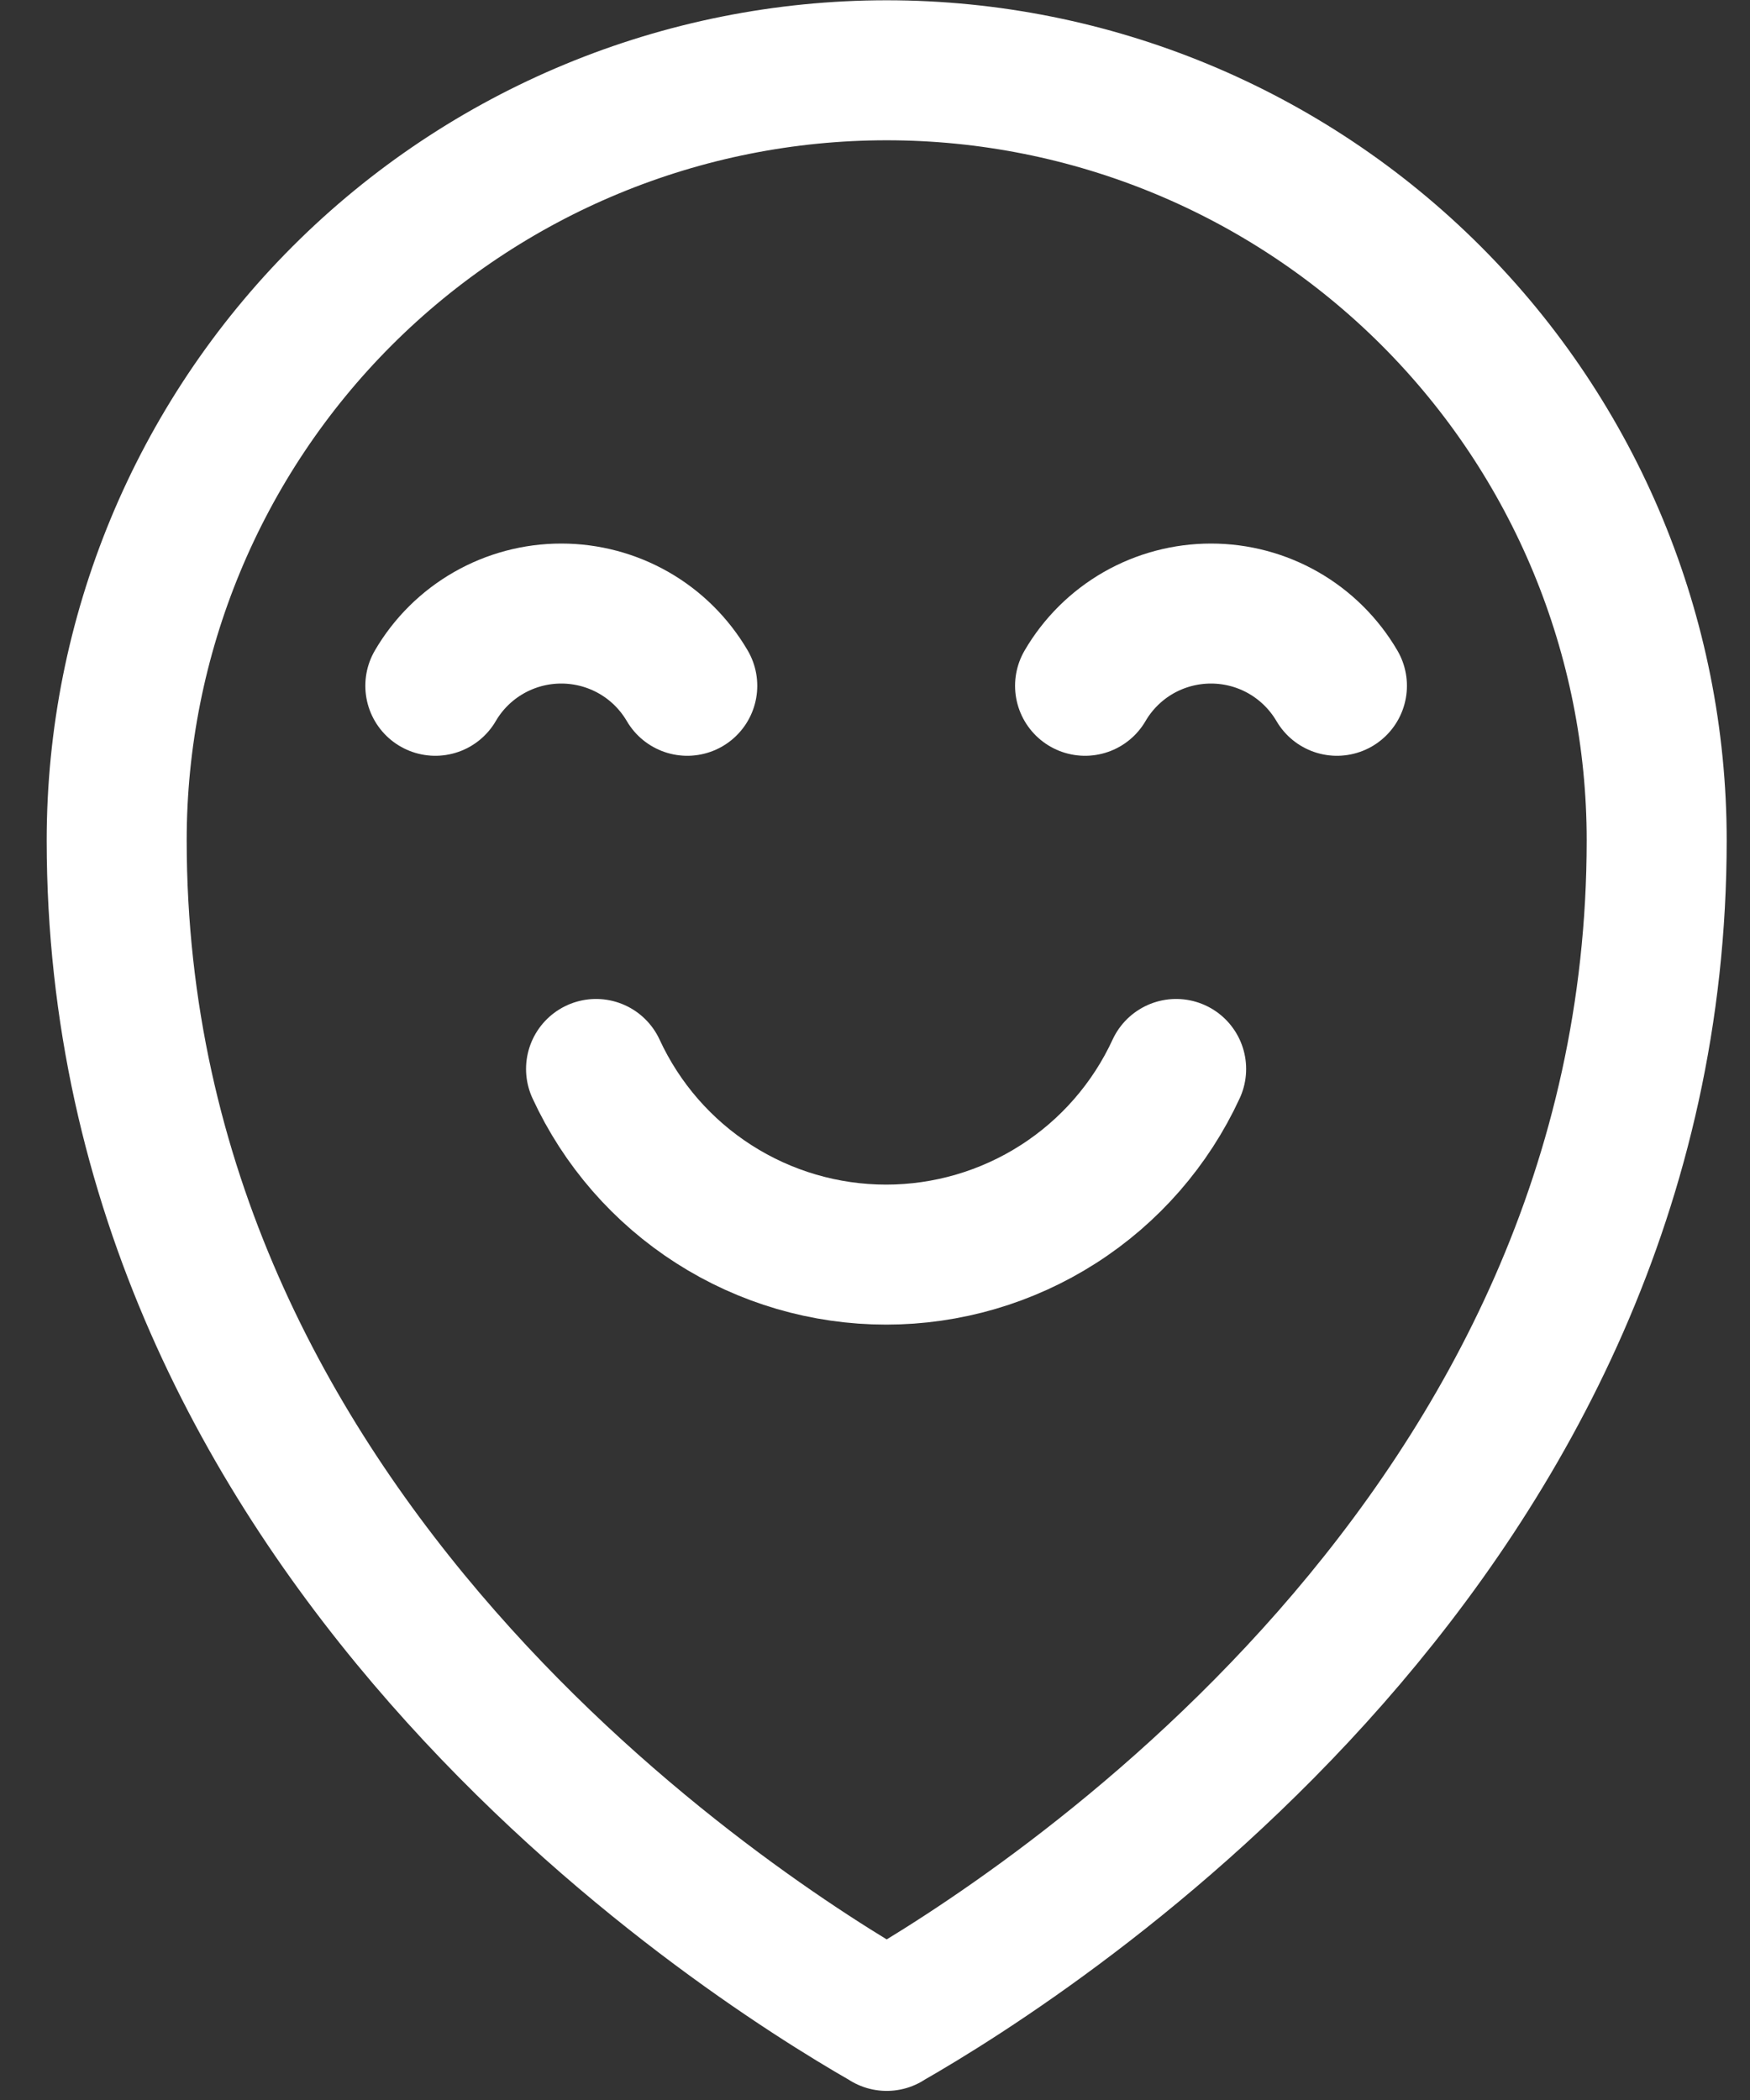 <svg width="25" height="30" viewBox="0 0 25 30" fill="none" xmlns="http://www.w3.org/2000/svg">
<rect x="0" y="0" width="25" height="30" fill="#333333" stroke="none"/>
<path d="M23.667 12.004C23.667 16.957 21.498 20.842 19.011 23.676C16.518 26.516 13.746 28.252 12.666 28.869C12.666 28.868 12.666 28.868 12.666 28.868C11.586 28.25 8.815 26.514 6.324 23.675C3.836 20.84 1.667 16.956 1.667 12.004C1.667 9.087 2.826 6.289 4.888 4.226C6.951 2.163 9.749 1.004 12.667 1.004C15.584 1.004 18.382 2.163 20.445 4.226C22.508 6.289 23.667 9.087 23.667 12.004ZM12.667 28.87L12.667 28.869C12.667 28.869 12.667 28.869 12.667 28.869L12.666 28.868L12.666 28.868L12.666 28.869L12.667 28.87Z" stroke="white" stroke-width="2" stroke-linecap="round" stroke-linejoin="round"/>
<path d="M9.818 9.797C9.634 9.483 9.372 9.222 9.056 9.041C8.74 8.86 8.382 8.765 8.018 8.765C7.654 8.765 7.297 8.86 6.981 9.041C6.665 9.222 6.402 9.483 6.219 9.797" stroke="white" stroke-width="2" stroke-linecap="round" stroke-linejoin="round"/>
<path d="M15.501 9.797C15.684 9.483 15.947 9.222 16.262 9.041C16.578 8.86 16.936 8.765 17.3 8.765C17.664 8.765 18.021 8.86 18.337 9.041C18.652 9.222 18.915 9.483 19.099 9.797" stroke="white" stroke-width="2" stroke-linecap="round" stroke-linejoin="round"/>
<path d="M8.515 15.271C8.88 16.062 9.464 16.733 10.199 17.203C10.933 17.673 11.787 17.923 12.659 17.923C13.53 17.923 14.384 17.673 15.118 17.203C15.853 16.733 16.437 16.062 16.802 15.271" stroke="white" stroke-width="2" stroke-linecap="round" stroke-linejoin="round"/>
</svg>

